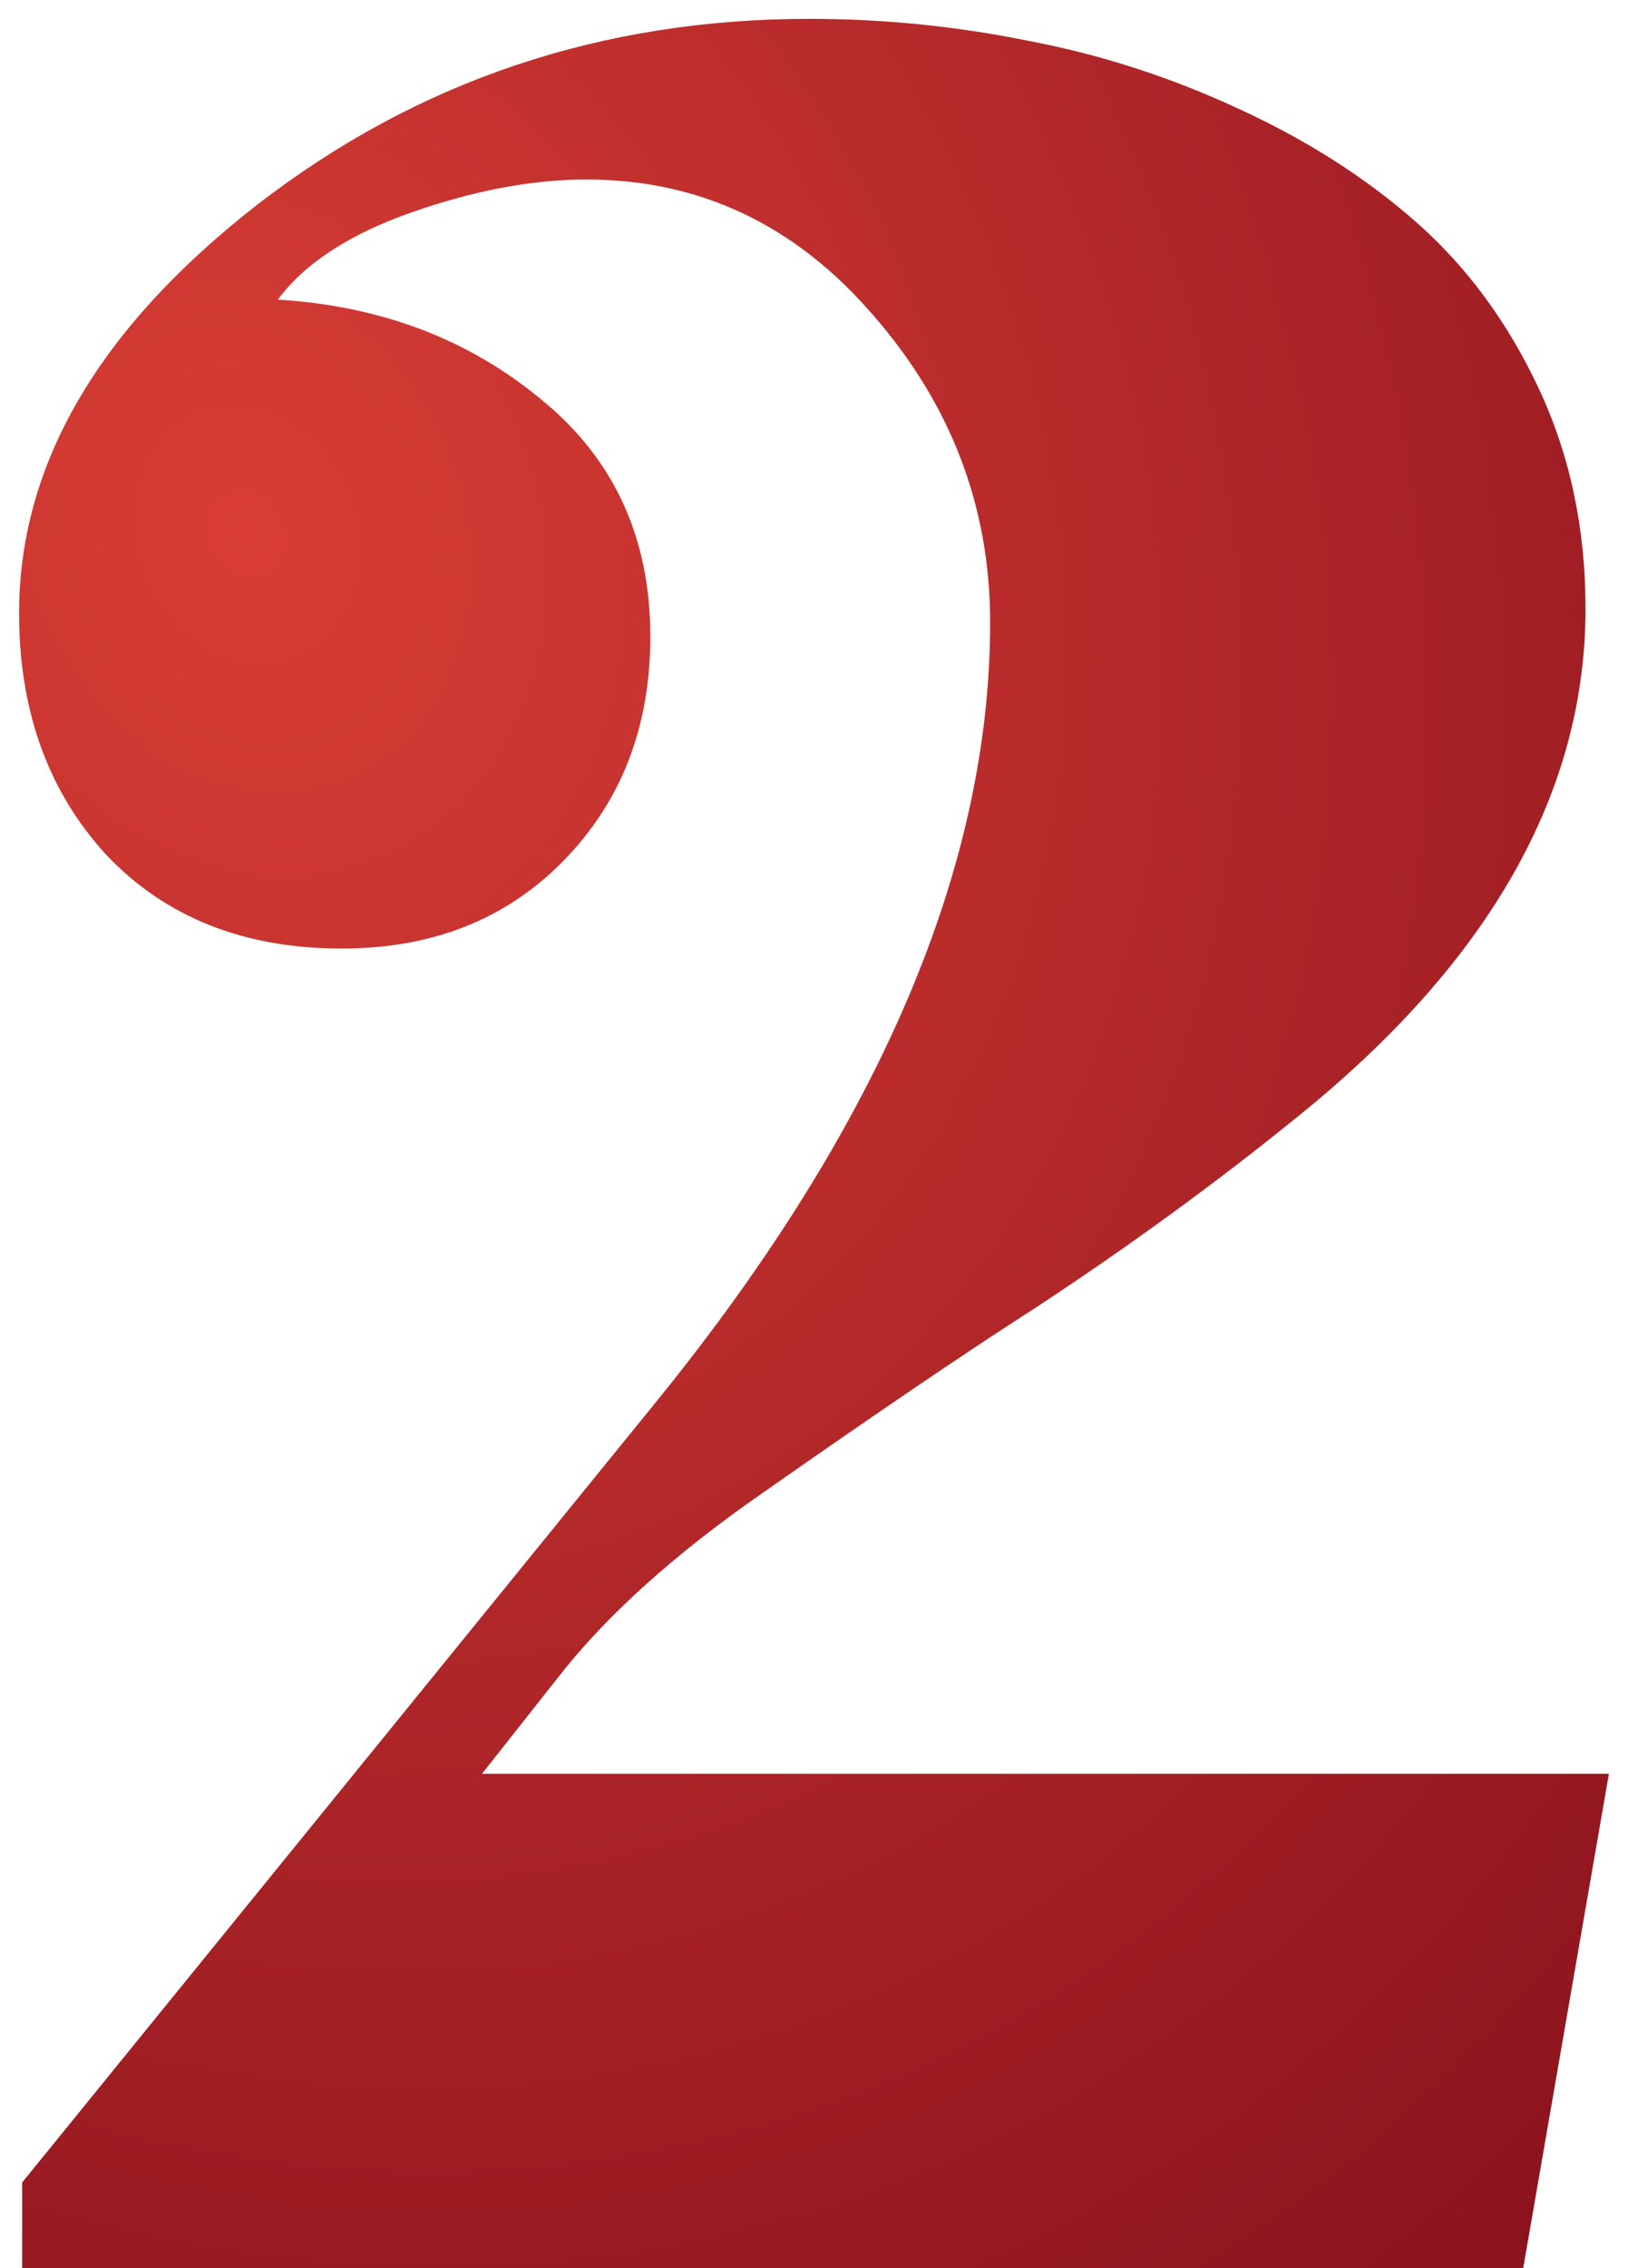 <?xml version="1.0" encoding="UTF-8"?> <svg xmlns="http://www.w3.org/2000/svg" width="51" height="71" viewBox="0 0 51 71" fill="none"> <path d="M47.717 71H0.695V68.314L20.617 43.803C27.551 35.242 31.018 27.136 31.018 19.486C31.018 15.873 29.797 12.667 27.355 9.867C24.914 7.035 21.919 5.619 18.371 5.619C16.678 5.619 14.855 5.961 12.902 6.645C10.949 7.328 9.549 8.24 8.703 9.379C11.926 9.574 14.676 10.616 16.955 12.504C19.234 14.359 20.373 16.833 20.373 19.926C20.373 22.758 19.462 25.102 17.639 26.957C15.848 28.78 13.537 29.691 10.705 29.691C7.645 29.691 5.188 28.715 3.332 26.762C1.509 24.776 0.598 22.253 0.598 19.193C0.598 14.538 3.088 10.274 8.068 6.4C13.081 2.527 18.843 0.59 25.354 0.59C27.665 0.59 29.943 0.818 32.19 1.273C34.435 1.697 36.617 2.396 38.732 3.373C40.881 4.35 42.753 5.538 44.348 6.938C45.943 8.337 47.228 10.079 48.205 12.162C49.182 14.245 49.67 16.54 49.67 19.047C49.67 24.809 46.659 30.115 40.637 34.965C38.065 37.048 35.315 39.05 32.385 40.971C30.301 42.305 27.469 44.226 23.889 46.732C21.122 48.653 18.99 50.574 17.492 52.494L15.1 55.522H50.402L47.717 71Z" fill="url(#paint0_radial)"></path> <defs> <radialGradient id="paint0_radial" cx="0" cy="0" r="1" gradientUnits="userSpaceOnUse" gradientTransform="translate(7.231 15.725) rotate(64.352) scale(88.77 69.551)"> <stop stop-color="#D93D35"></stop> <stop offset="1" stop-color="#770817"></stop> </radialGradient> </defs> </svg> 
